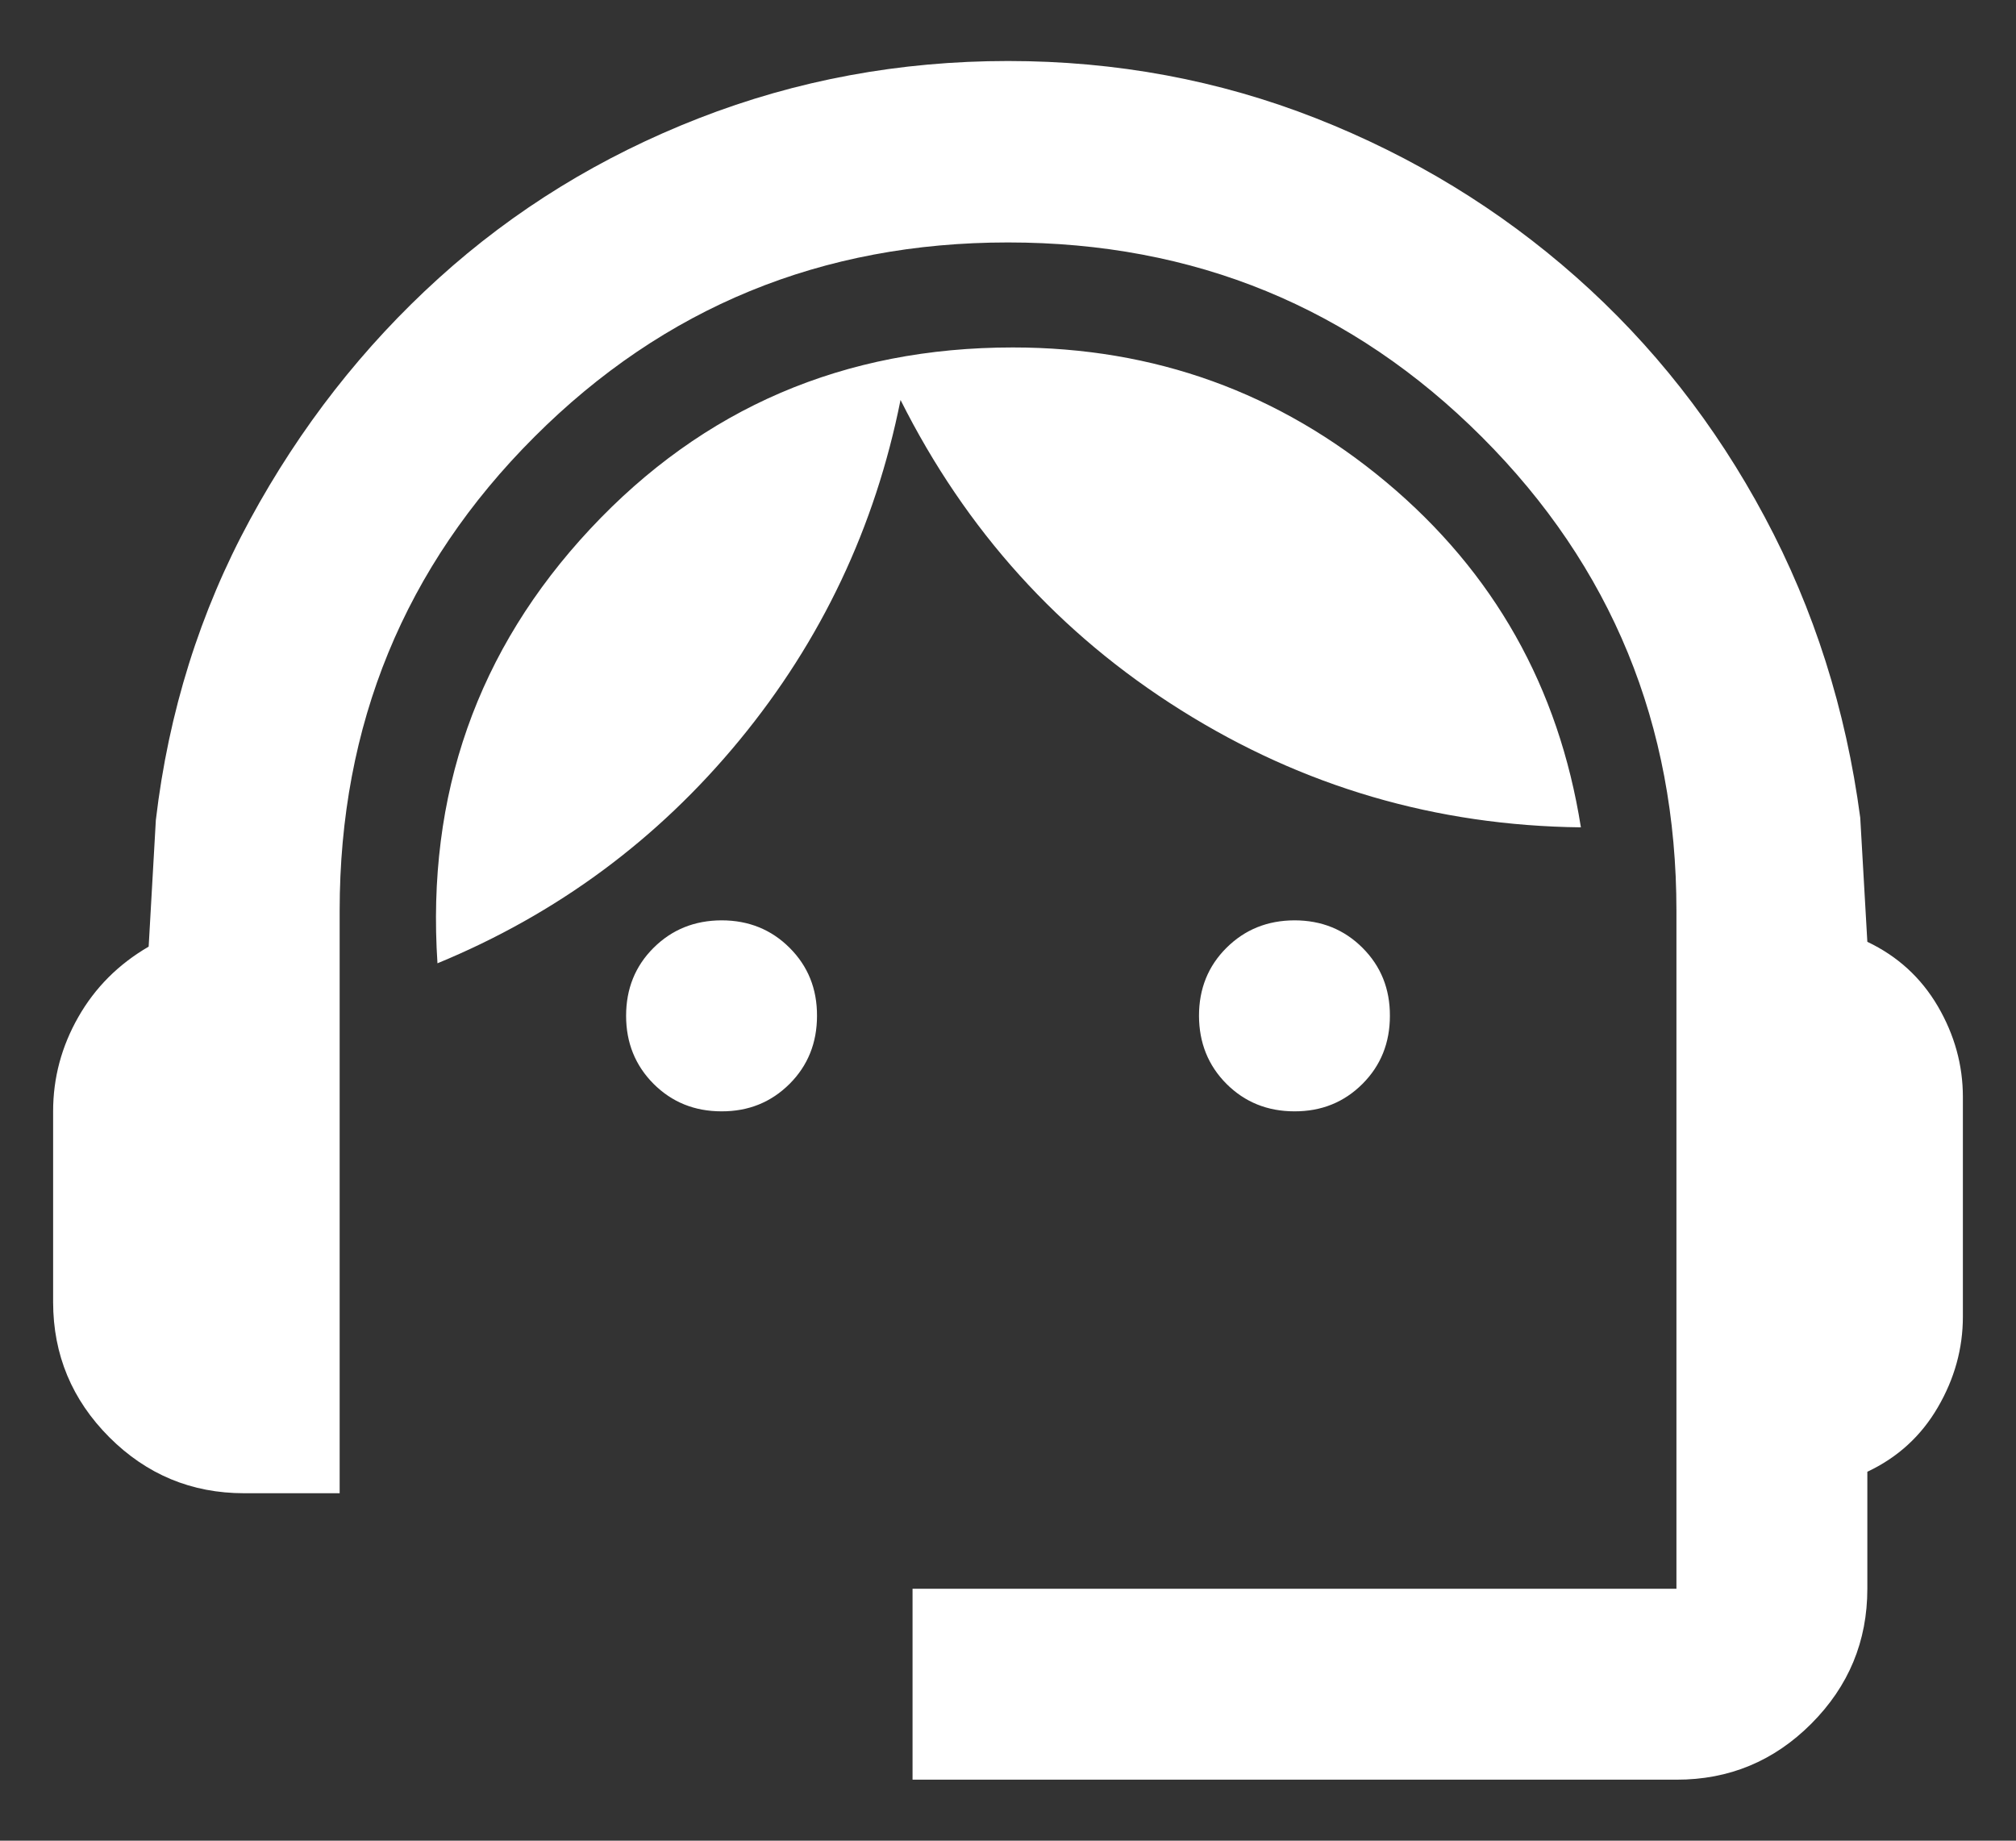 <svg width="23" height="21" viewBox="0 0 23 21" fill="none" xmlns="http://www.w3.org/2000/svg">
<rect x="0" y="0" width="23" height="21" fill="#333333" stroke="none"/>
<path d="M10.411 20.304V18.126H19.126V10.391C19.126 8.267 18.386 6.465 16.907 4.986C15.427 3.506 13.625 2.766 11.5 2.766C9.376 2.766 7.574 3.506 6.095 4.986C4.615 6.466 3.875 8.268 3.875 10.391V17.036H2.785C2.186 17.036 1.673 16.823 1.247 16.397C0.821 15.97 0.607 15.457 0.606 14.857V12.679C0.606 12.297 0.702 11.939 0.893 11.604C1.084 11.268 1.352 11 1.696 10.8L1.778 9.356C1.923 8.122 2.282 6.978 2.854 5.925C3.426 4.872 4.143 3.955 5.005 3.174C5.867 2.393 6.856 1.785 7.973 1.349C9.089 0.914 10.265 0.696 11.5 0.696C12.735 0.696 13.906 0.914 15.013 1.349C16.121 1.785 17.11 2.389 17.982 3.161C18.853 3.932 19.57 4.844 20.133 5.898C20.696 6.951 21.059 8.094 21.223 9.329L21.304 10.745C21.649 10.909 21.917 11.154 22.108 11.48C22.299 11.807 22.394 12.152 22.394 12.515V15.021C22.394 15.384 22.299 15.729 22.108 16.056C21.918 16.383 21.65 16.628 21.304 16.791V18.126C21.304 18.725 21.091 19.238 20.665 19.665C20.239 20.092 19.726 20.305 19.126 20.304H10.411ZM8.232 12.679C7.923 12.679 7.665 12.574 7.456 12.365C7.248 12.156 7.143 11.897 7.143 11.589C7.143 11.281 7.247 11.022 7.456 10.814C7.666 10.605 7.924 10.501 8.232 10.5C8.541 10.5 8.8 10.605 9.009 10.814C9.218 11.023 9.322 11.281 9.321 11.589C9.321 11.898 9.217 12.157 9.008 12.366C8.798 12.575 8.54 12.68 8.232 12.679ZM14.768 12.679C14.46 12.679 14.201 12.574 13.992 12.365C13.784 12.156 13.68 11.897 13.679 11.589C13.679 11.281 13.783 11.022 13.992 10.814C14.202 10.605 14.46 10.501 14.768 10.5C15.077 10.5 15.336 10.605 15.545 10.814C15.754 11.023 15.858 11.281 15.857 11.589C15.857 11.898 15.753 12.157 15.544 12.366C15.335 12.575 15.076 12.68 14.768 12.679ZM4.991 10.99C4.864 9.066 5.445 7.414 6.734 6.034C8.023 4.654 9.63 3.964 11.555 3.964C13.17 3.964 14.591 4.477 15.817 5.502C17.043 6.528 17.783 7.84 18.036 9.439C16.384 9.42 14.864 8.975 13.475 8.103C12.086 7.232 11.02 6.052 10.274 4.563C9.984 6.016 9.371 7.309 8.437 8.444C7.502 9.58 6.354 10.428 4.991 10.99Z" fill="white"/>
</svg>
